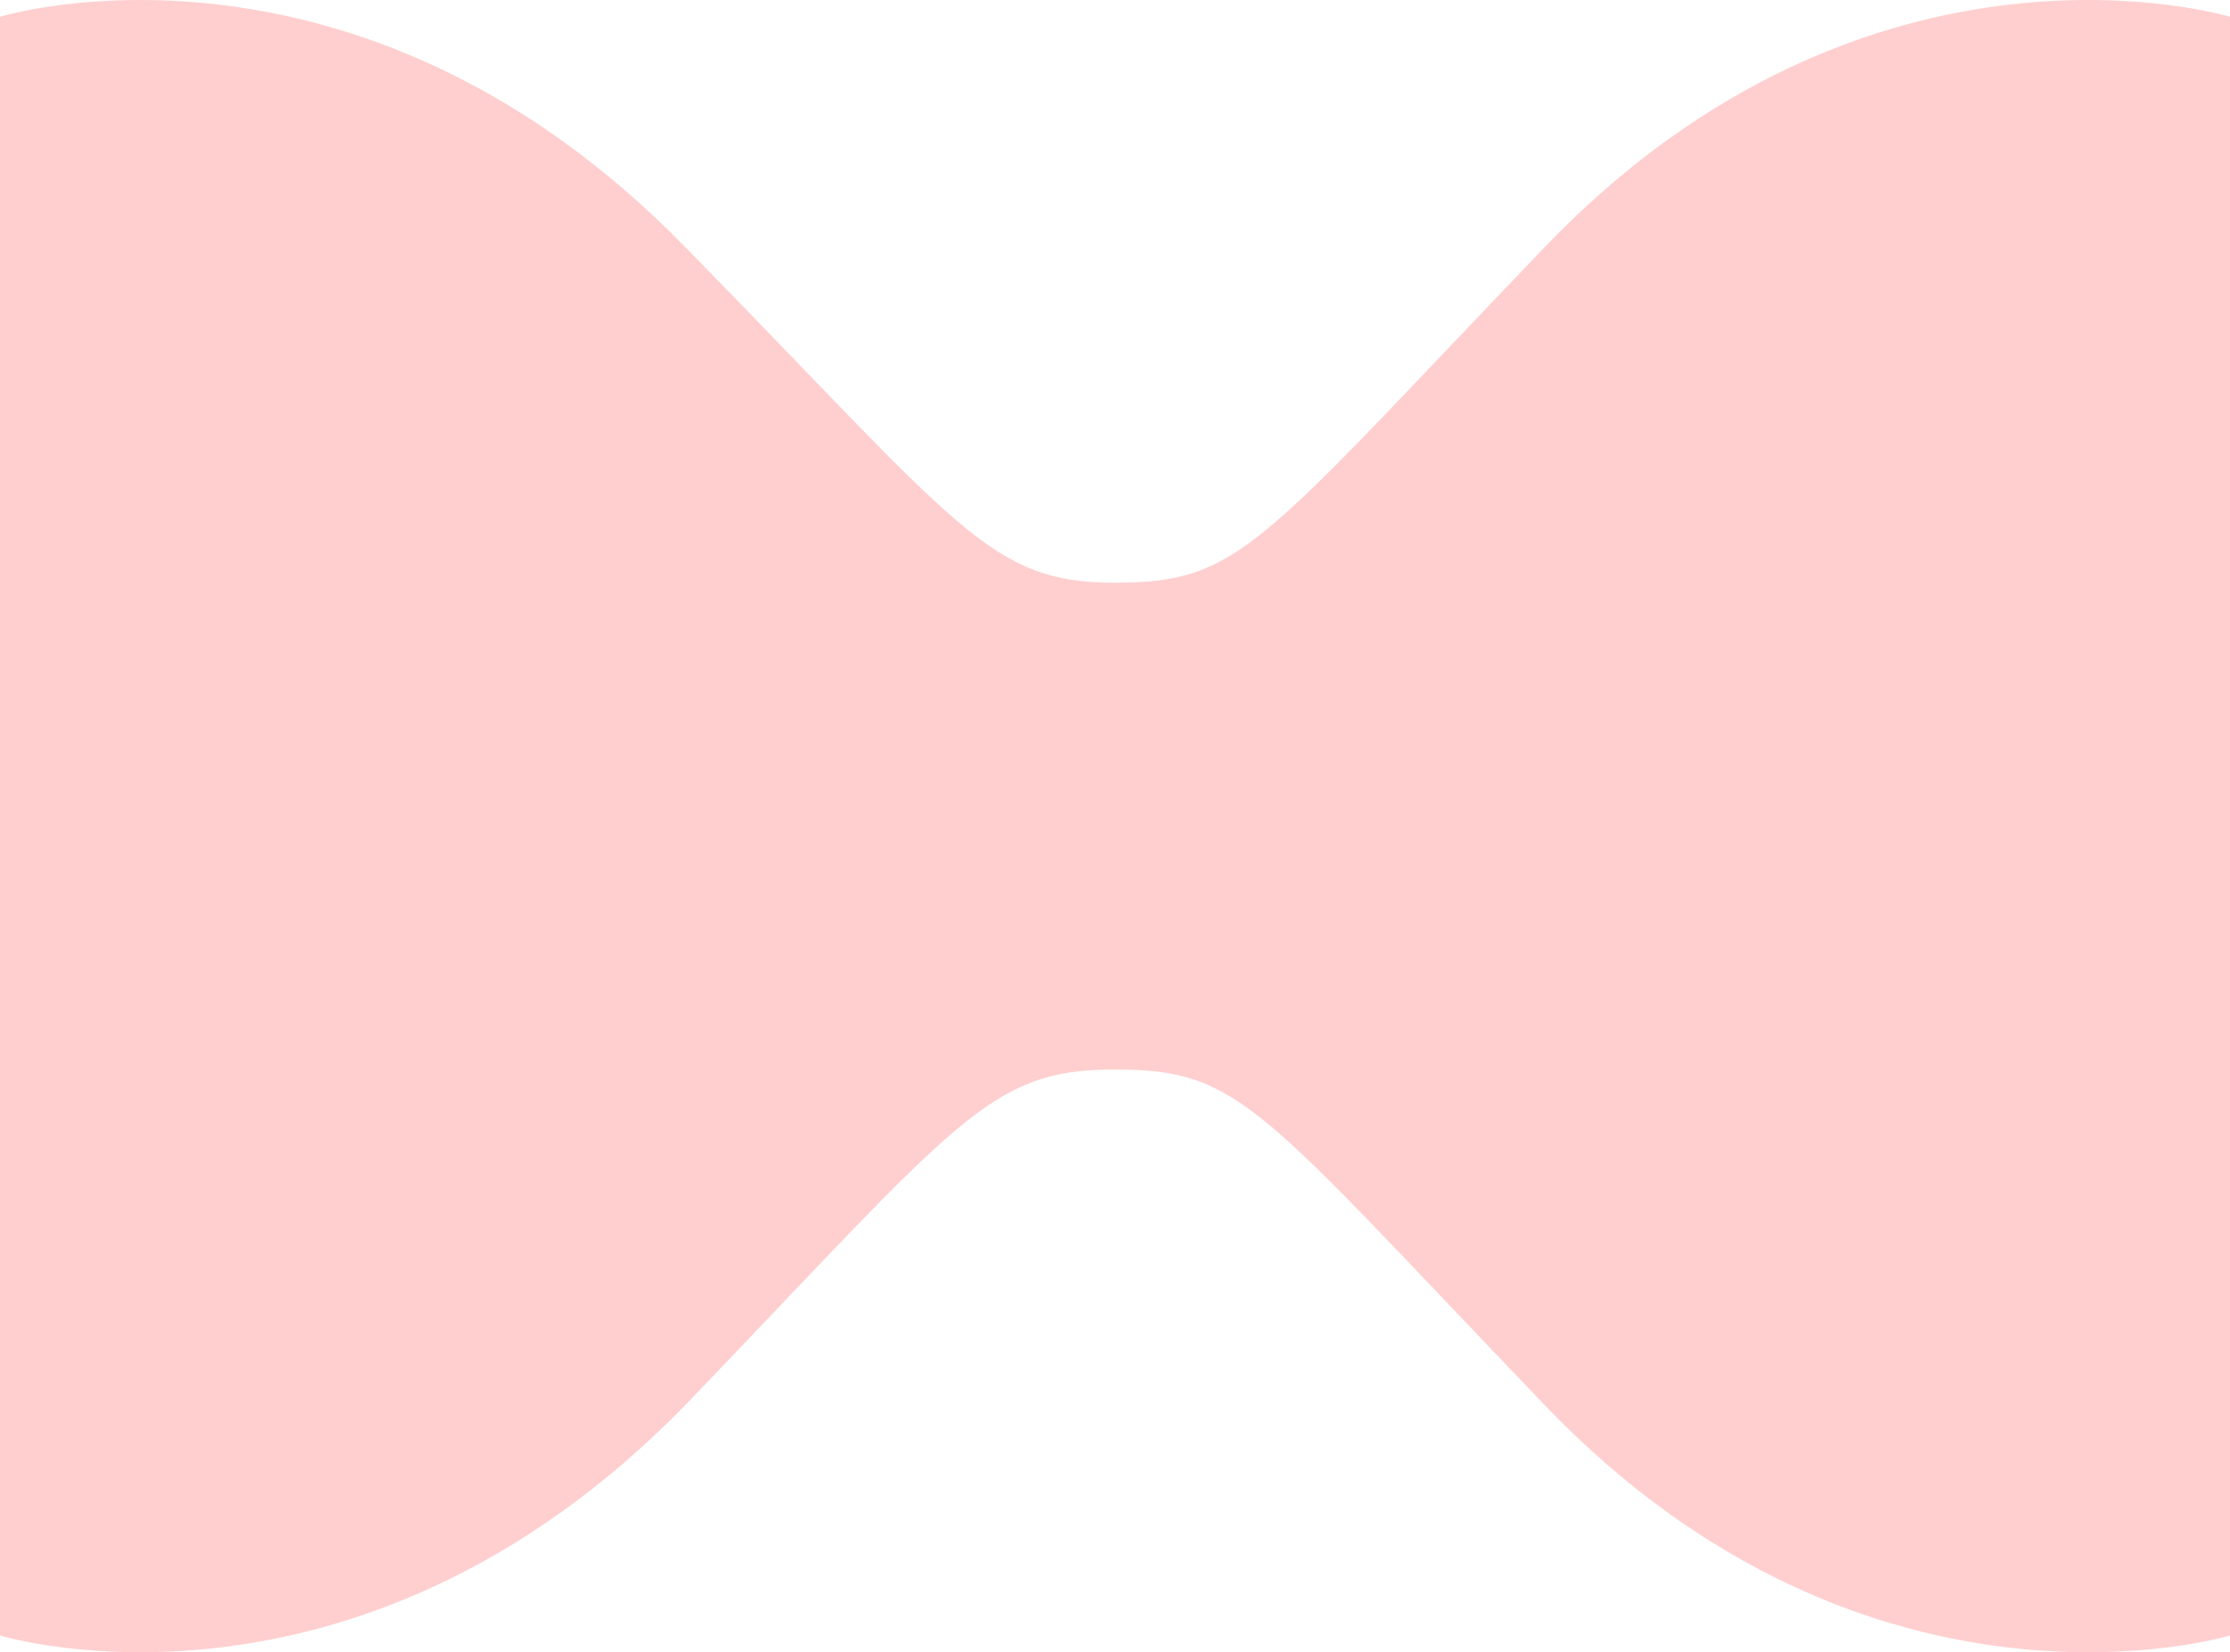 <?xml version="1.0" encoding="UTF-8"?> <svg xmlns="http://www.w3.org/2000/svg" width="660" height="489" viewBox="0 0 660 489" fill="none"> <path d="M660 4.964C660 4.964 553.385 -27.455 456.923 73.403C372.308 161.653 367.231 172.459 330 172.459C292.769 172.459 284.308 156.25 203.077 73.403C104.923 -27.455 0 4.964 0 4.964L0 484.036C0 484.036 104.923 516.455 203.077 415.597C284.308 330.949 292.769 316.541 330 316.541C367.231 316.541 372.308 327.347 456.923 415.597C553.385 516.455 660 484.036 660 484.036L660 4.964Z" fill="#FFCFCF"></path> </svg> 